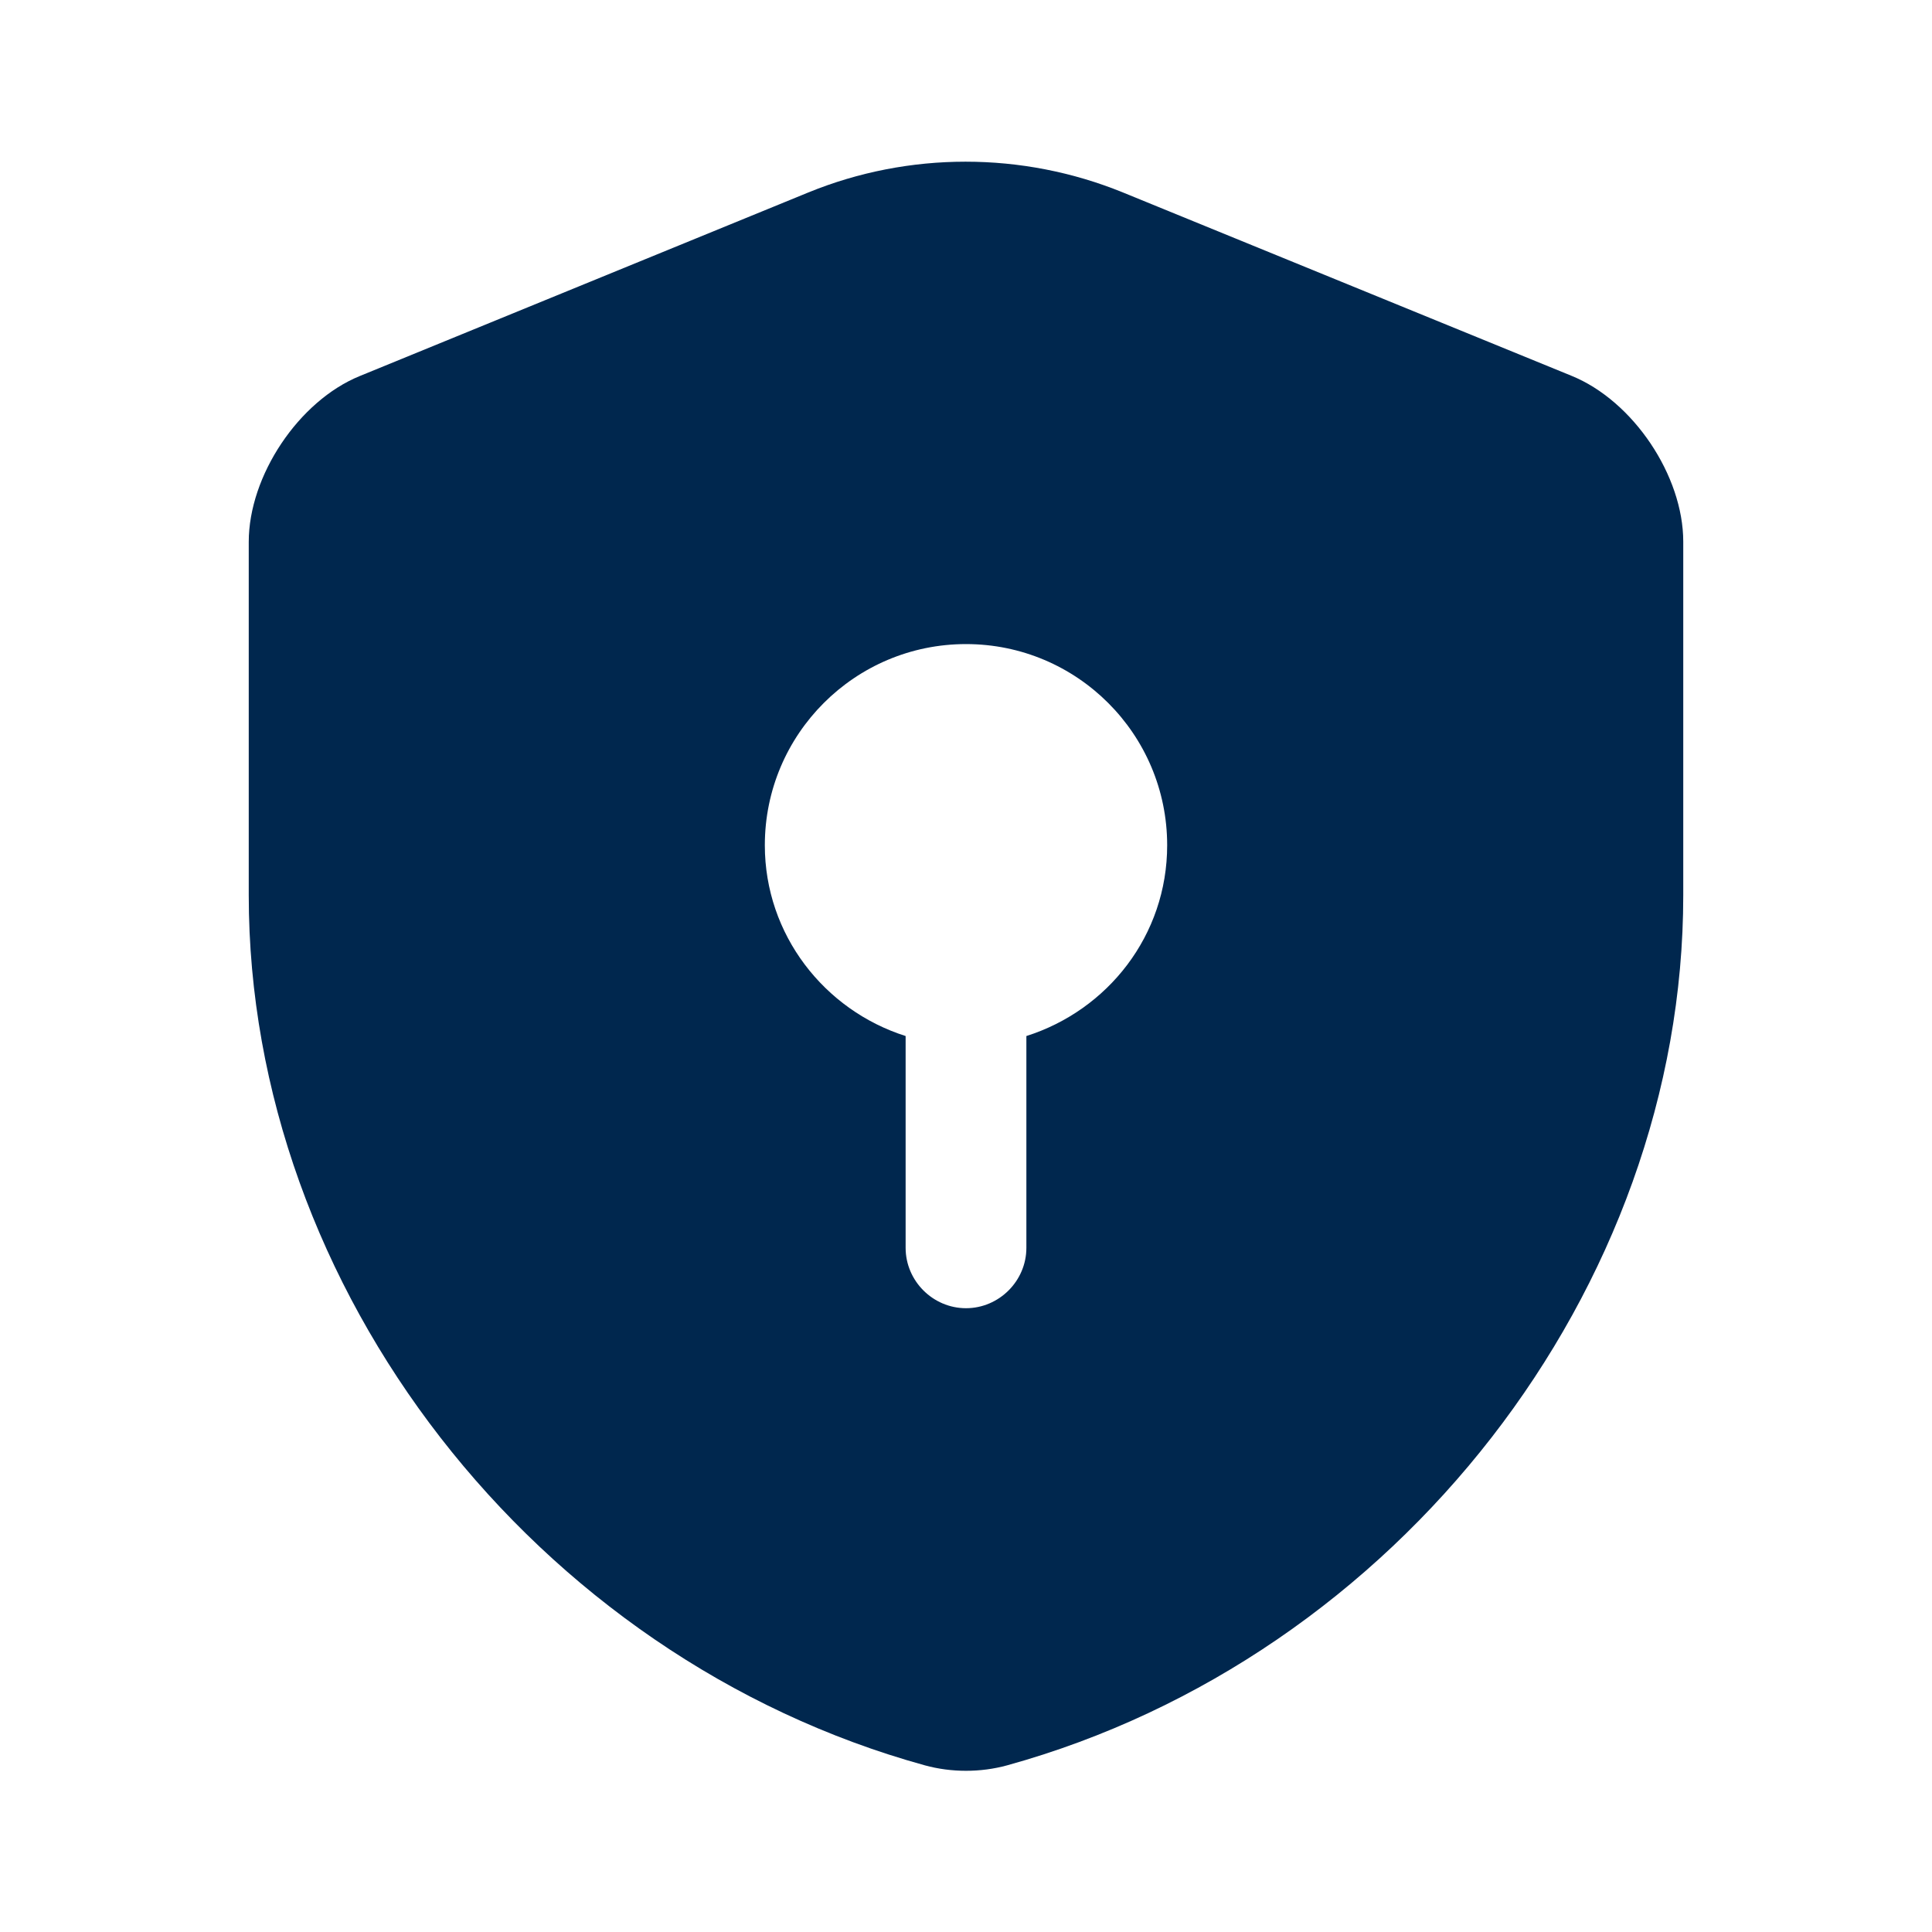 <?xml version="1.0" encoding="utf-8"?>
<!-- Generator: Adobe Illustrator 25.4.1, SVG Export Plug-In . SVG Version: 6.00 Build 0)  -->
<svg version="1.1" id="Layer_1" xmlns="http://www.w3.org/2000/svg" xmlns:xlink="http://www.w3.org/1999/xlink" x="0px" y="0px"
	 viewBox="0 0 800 800" style="enable-background:new 0 0 800 800;" xml:space="preserve">
<style type="text/css">
	.st0{fill:#00274E;}
</style>
<path class="st0" d="M697,370.7V224.3c0-27.3-20.7-58.3-46.3-68.7L465,79.7c-41.7-17-88.7-17-130.3,0l-185.7,76
	c-25.3,10.3-46,41.3-46,68.7v146.3c0,163,118.3,315.7,280,360.3c11,3,23,3,34,0C578.7,686.3,697,533.7,697,370.7z M425,429v87.7
	c0,13.7-11.3,25-25,25s-25-11.3-25-25V429c-33.7-10.7-58.3-42-58.3-79c0-46,37.3-83.3,83.3-83.3s83.3,37.3,83.3,83.3
	C483.3,387.3,458.7,418.3,425,429z"/>
</svg>
